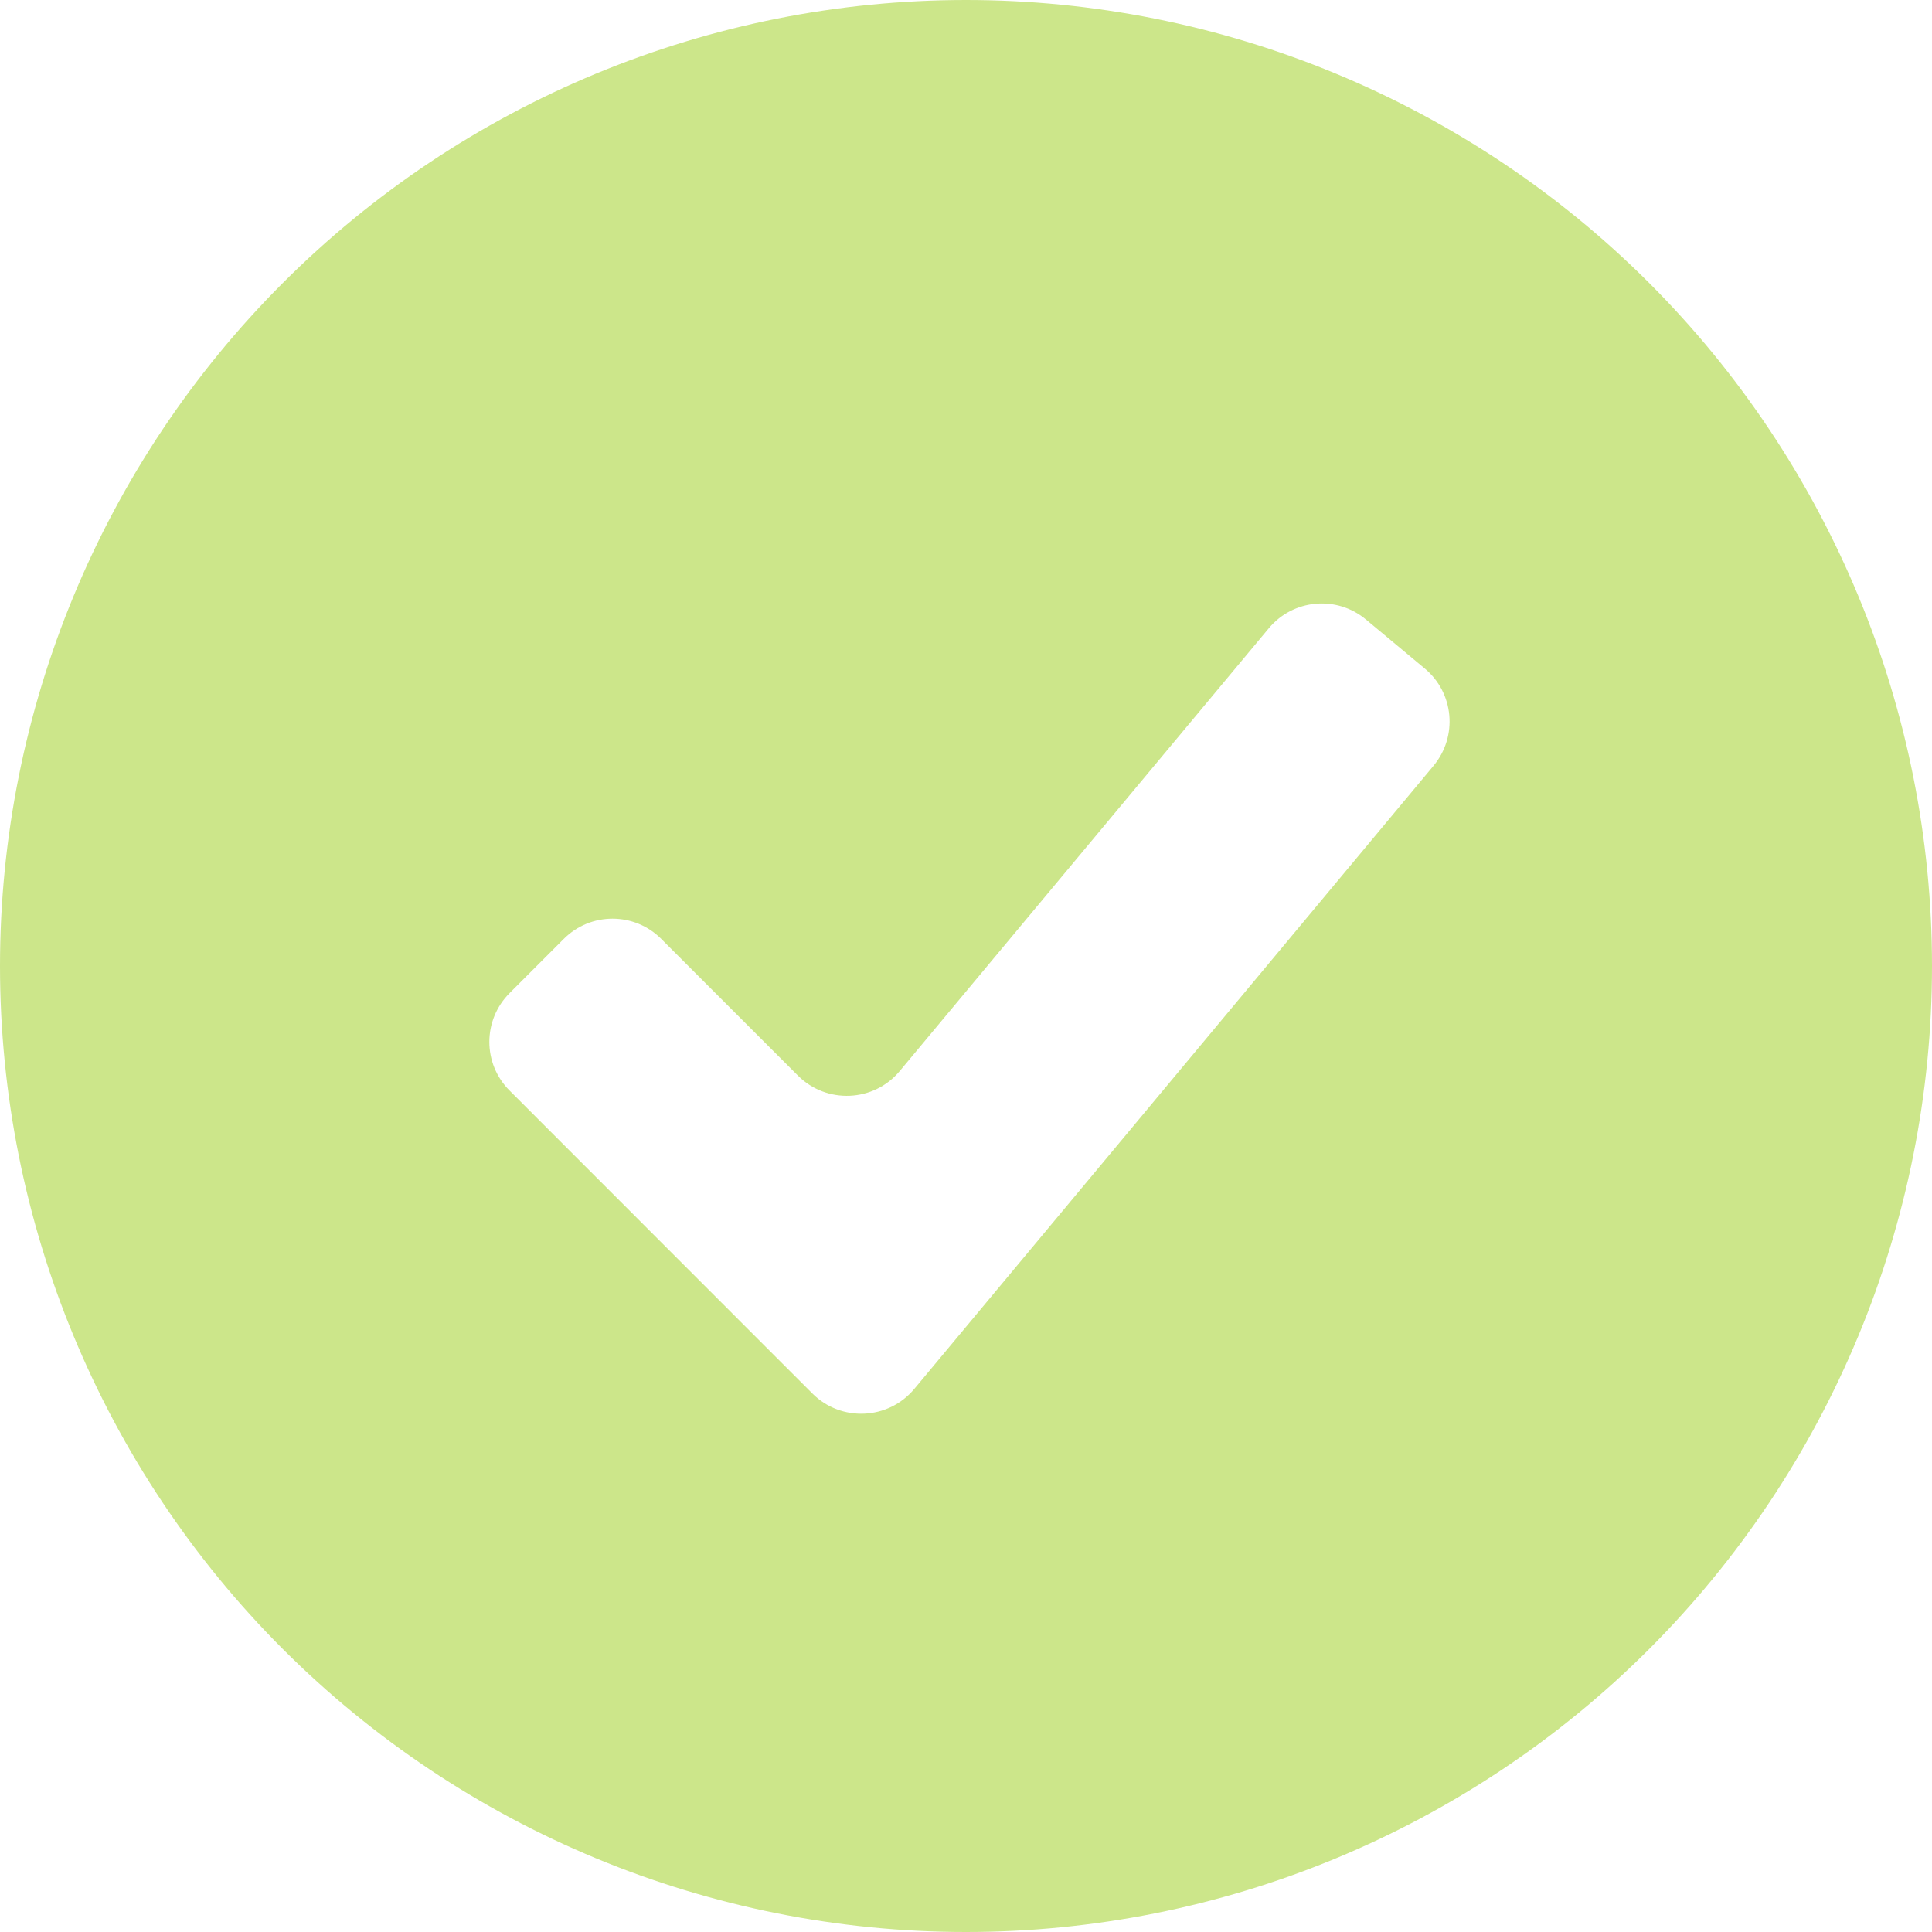 <?xml version="1.0" encoding="UTF-8"?> <svg xmlns="http://www.w3.org/2000/svg" width="14" height="14" viewBox="0 0 14 14" fill="none"><path fill-rule="evenodd" clip-rule="evenodd" d="M7 14C7.919 14 8.83 13.819 9.679 13.467C10.528 13.115 11.3 12.6 11.95 11.95C12.6 11.3 13.115 10.528 13.467 9.679C13.819 8.83 14 7.919 14 7C14 6.081 13.819 5.17 13.467 4.321C13.115 3.472 12.6 2.7 11.95 2.05C11.3 1.4 10.528 0.885 9.679 0.533C8.83 0.181 7.919 -1.36979e-08 7 0C5.143 2.76642e-08 3.363 0.737 2.05 2.05C0.737 3.363 0 5.143 0 7C0 8.857 0.737 10.637 2.05 11.95C3.363 13.262 5.143 14 7 14ZM6.82 9.831L10.388 5.549C10.565 5.336 10.537 5.021 10.324 4.844L9.898 4.489C9.686 4.312 9.37 4.341 9.194 4.553L6.52 7.761C6.332 7.987 5.99 8.002 5.782 7.794L4.792 6.804C4.597 6.608 4.28 6.608 4.085 6.804L3.693 7.196C3.497 7.392 3.497 7.708 3.693 7.903L5.672 9.883L5.887 10.098C6.095 10.306 6.437 10.29 6.625 10.065L6.82 9.831Z" fill="#CCE68A"></path></svg> 